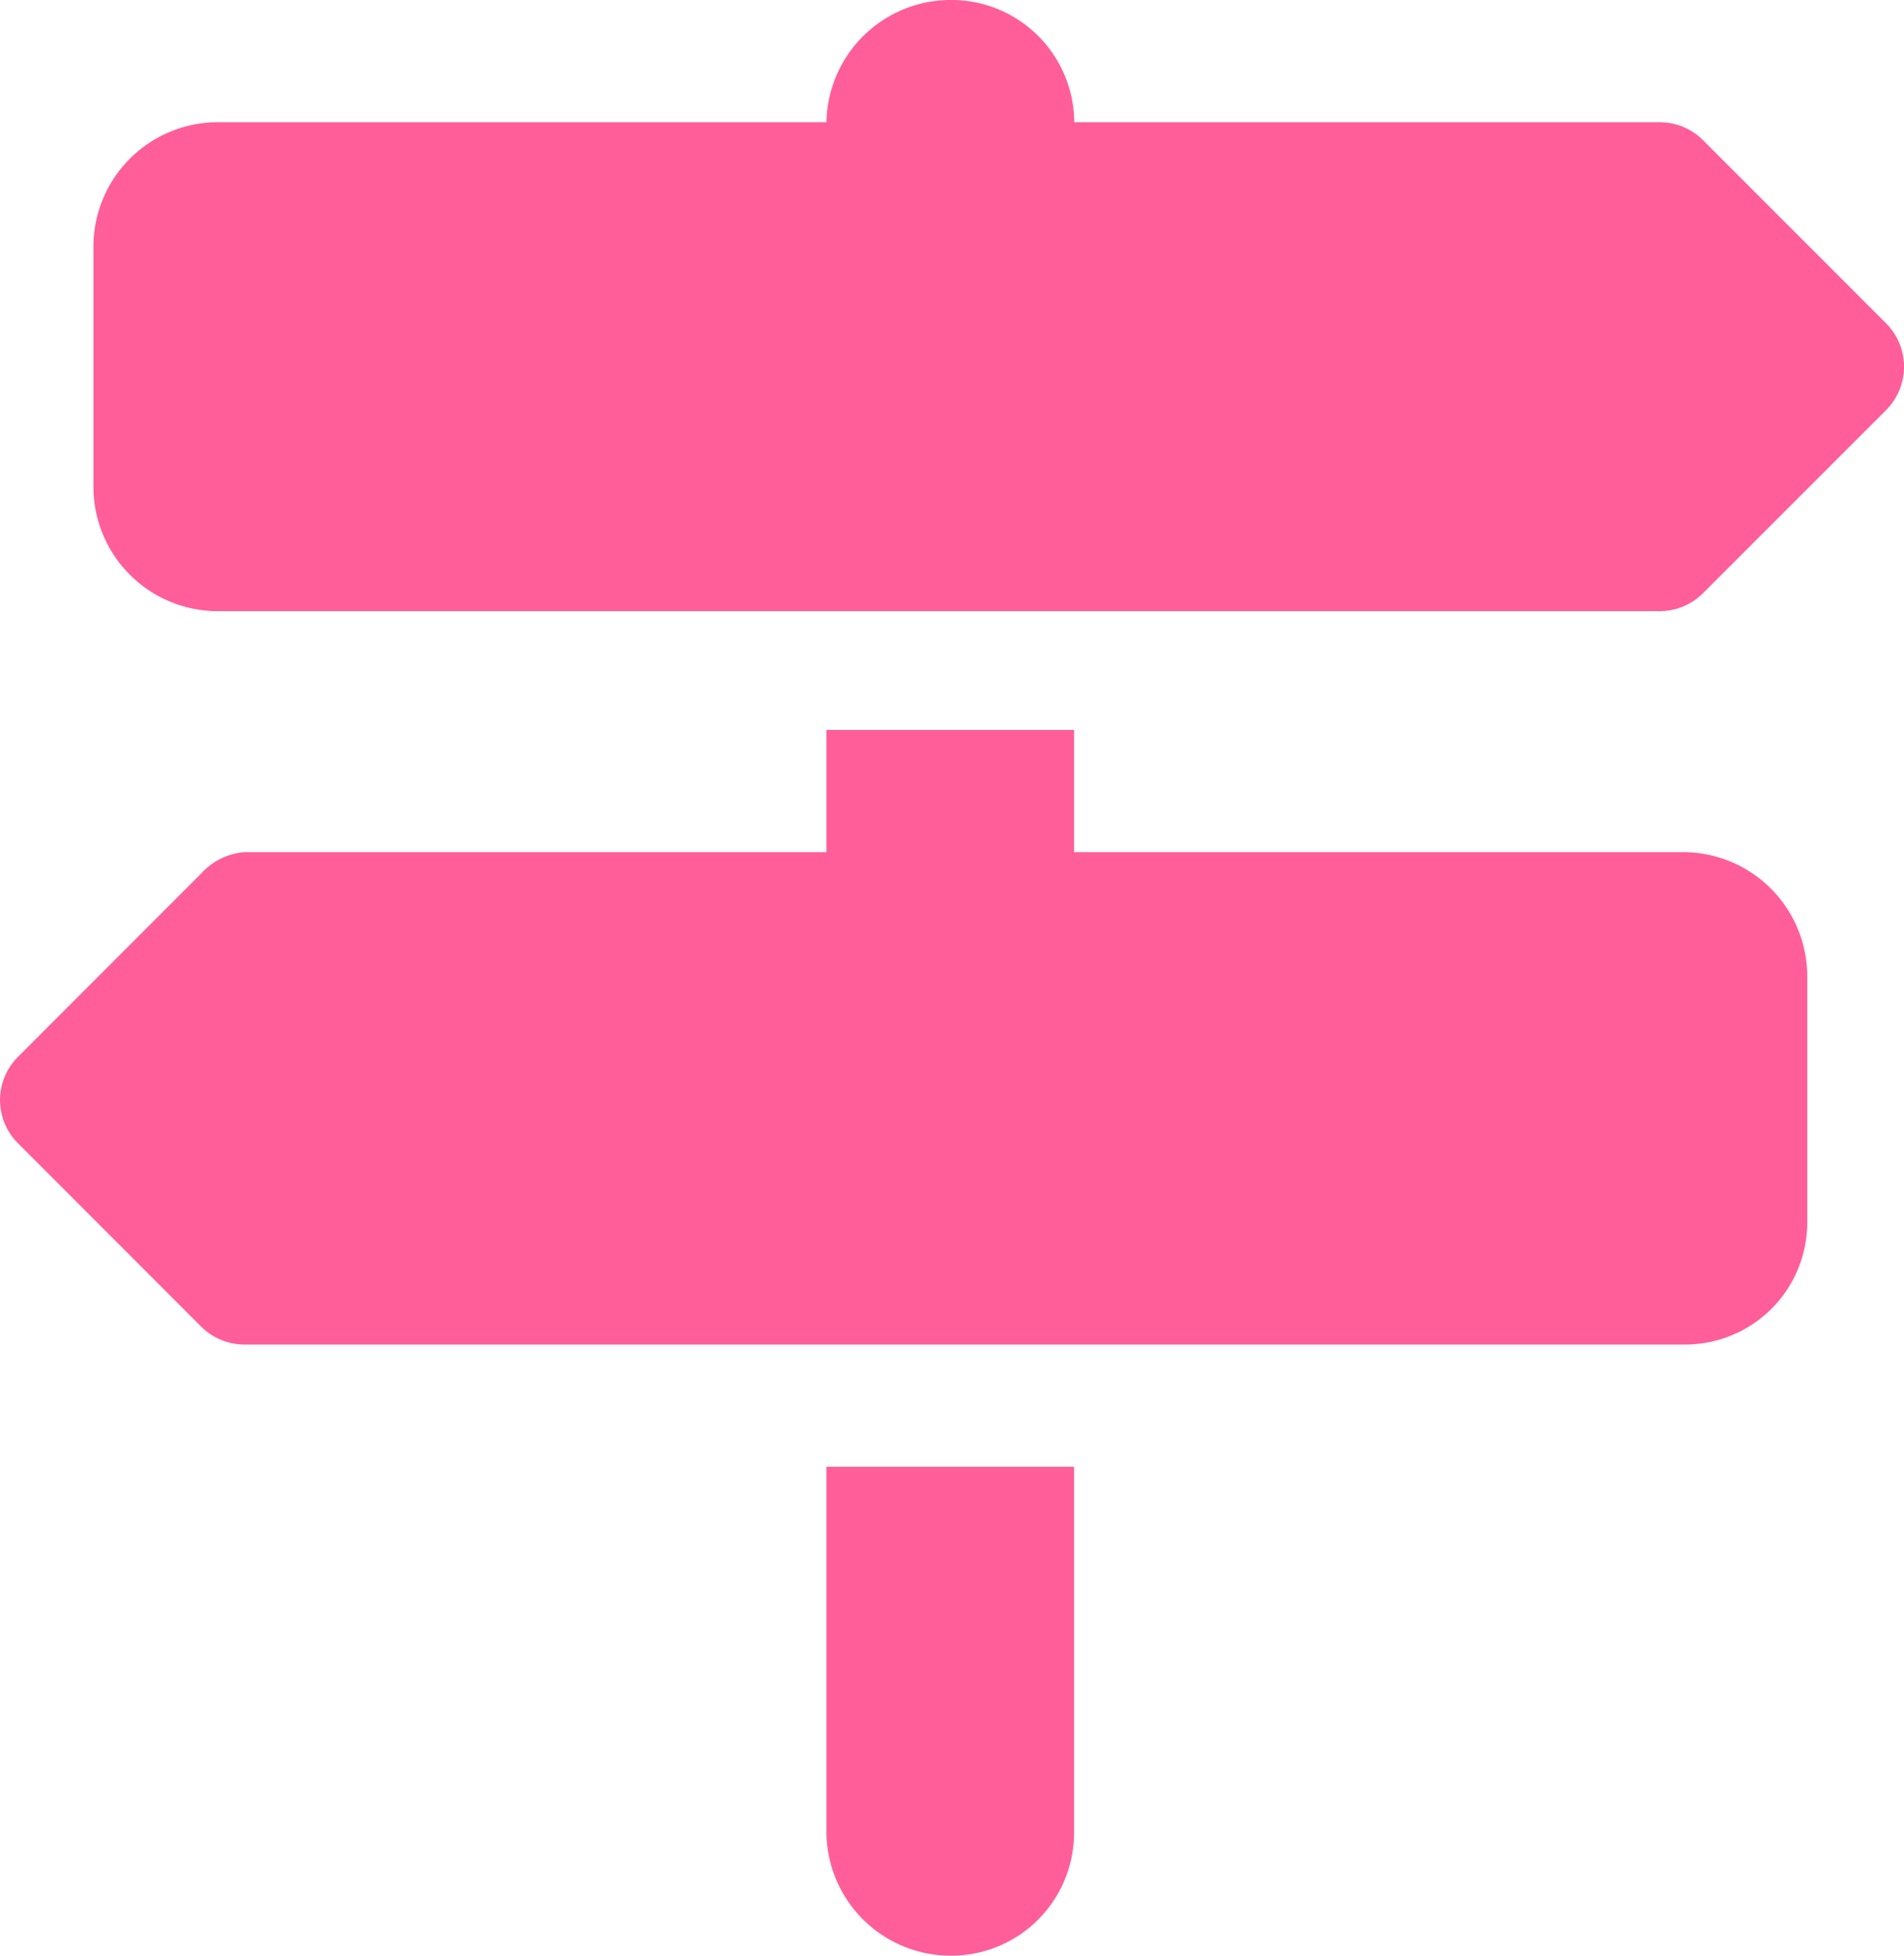 <svg xmlns="http://www.w3.org/2000/svg" width="29.222" height="30" viewBox="0 0 29.222 30"><path d="M13.072-24.375a1.909,1.909,0,0,1,1.875-1.875,1.886,1.886,0,0,1,1.928,1.875h8.988a.94.94,0,0,1,.662.275l2.813,2.813a.941.941,0,0,1,0,1.325L26.525-17.15a.941.941,0,0,1-.662.275H3.7A1.909,1.909,0,0,1,1.822-18.75V-22.5A1.91,1.91,0,0,1,3.7-24.375ZM28.125-7.5A1.873,1.873,0,0,1,26.25-5.625H4.138A.939.939,0,0,1,3.475-5.9L.663-8.713a.936.936,0,0,1,0-1.324L3.475-12.85a1,1,0,0,1,.663-.328h8.934v-1.875h3.8v1.875H26.25A1.908,1.908,0,0,1,28.125-11.3ZM14.947,3.75a1.908,1.908,0,0,1-1.875-1.875V-3.75h3.8V1.875A1.885,1.885,0,0,1,14.947,3.75Z" transform="translate(-0.388 26.25)" fill="#ff5e98"/></svg>